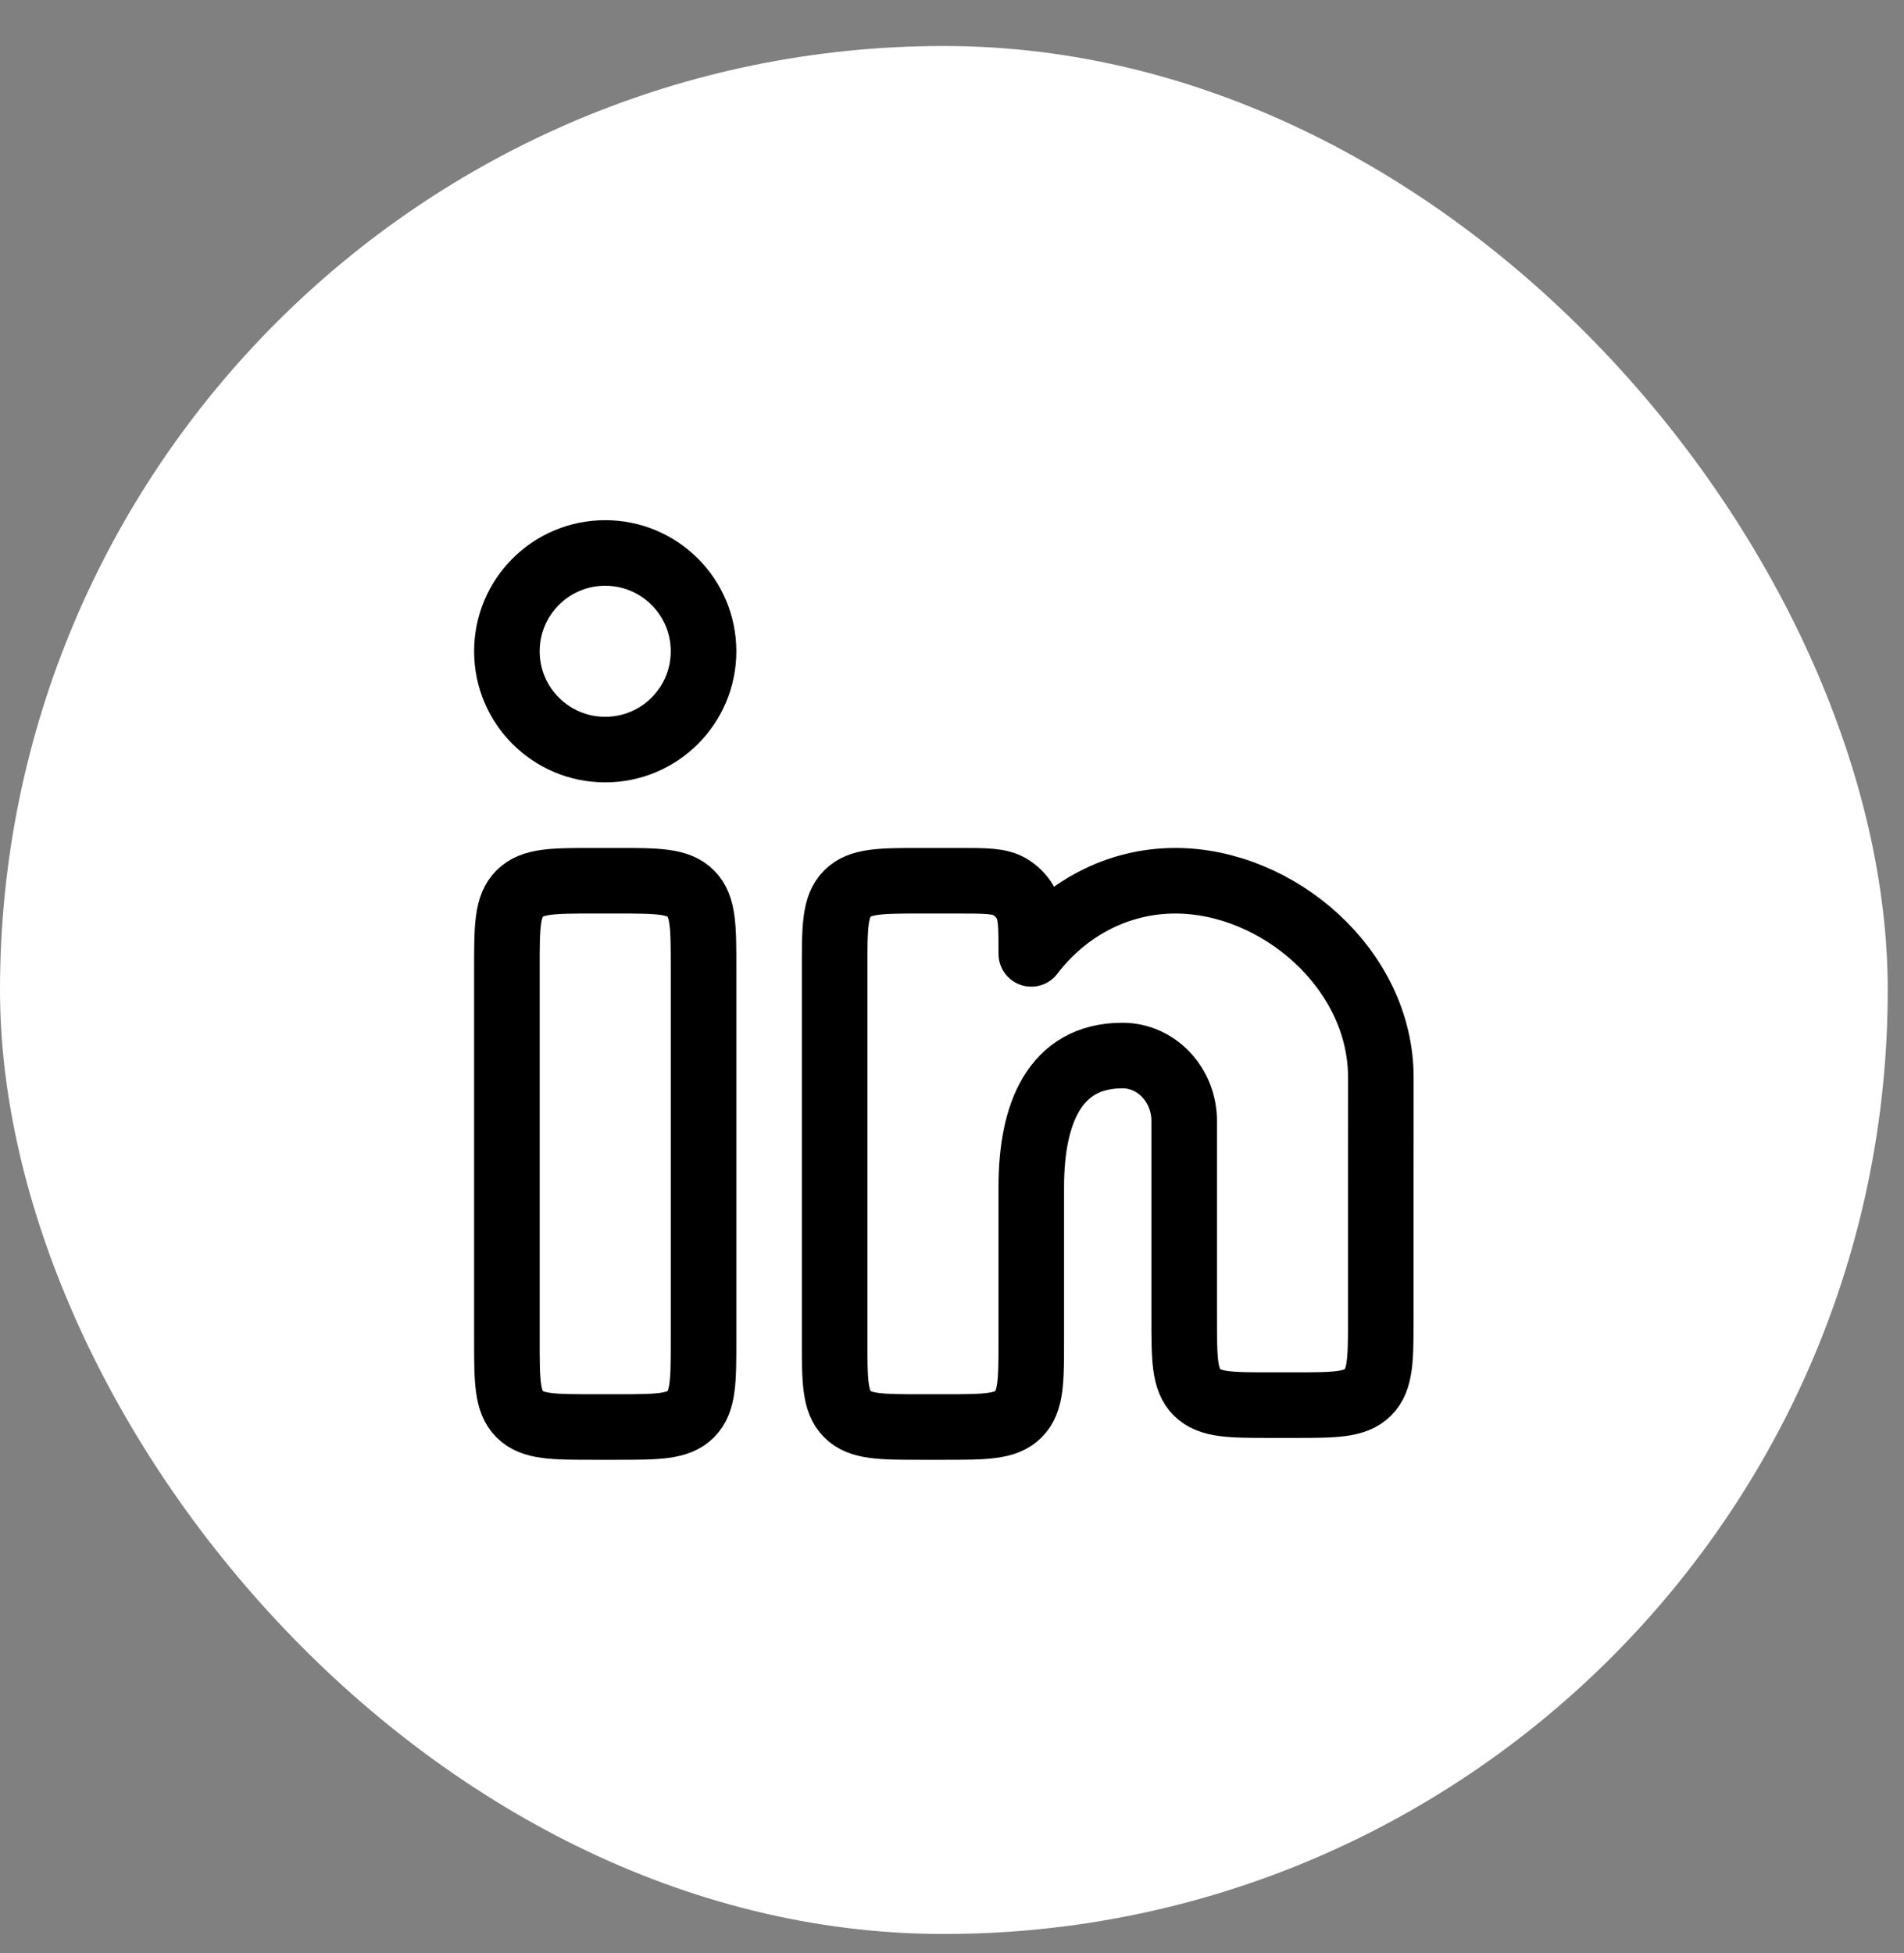 <svg width="39" height="40" viewBox="0 0 39 40" fill="none" xmlns="http://www.w3.org/2000/svg">
<rect x="0" y="0" width="39" height="40" fill="#808080" stroke="none"/>
<rect x="-6.10352e-05" y="0.942" width="38.667" height="38.667" rx="19.333" fill="white"/>
<path d="M12.62 18.038H12.173C11.329 18.038 10.907 18.038 10.645 18.3C10.383 18.562 10.383 18.984 10.383 19.828V27.436C10.383 28.28 10.383 28.701 10.645 28.964C10.907 29.226 11.329 29.226 12.173 29.226H12.62C13.464 29.226 13.886 29.226 14.149 28.964C14.411 28.701 14.411 28.28 14.411 27.436V19.828C14.411 18.984 14.411 18.562 14.149 18.3C13.886 18.038 13.464 18.038 12.62 18.038Z" stroke="black" stroke-width="1.343"/>
<path d="M14.411 13.339C14.411 14.451 13.509 15.352 12.397 15.352C11.284 15.352 10.383 14.451 10.383 13.339C10.383 12.226 11.284 11.325 12.397 11.325C13.509 11.325 14.411 12.226 14.411 13.339Z" stroke="black" stroke-width="1.343"/>
<path d="M19.625 18.038H18.886C18.042 18.038 17.62 18.038 17.358 18.3C17.096 18.562 17.096 18.984 17.096 19.828V27.436C17.096 28.28 17.096 28.701 17.358 28.964C17.62 29.226 18.042 29.226 18.886 29.226H19.334C20.177 29.226 20.599 29.226 20.861 28.964C21.124 28.701 21.124 28.28 21.124 27.436L21.124 24.303C21.124 22.82 21.596 21.618 22.992 21.618C23.69 21.618 24.256 22.219 24.256 22.96V26.988C24.256 27.832 24.256 28.254 24.518 28.516C24.781 28.778 25.203 28.778 26.046 28.778H26.493C27.337 28.778 27.758 28.778 28.02 28.516C28.283 28.254 28.283 27.832 28.283 26.989L28.284 22.066C28.284 19.841 26.169 18.038 24.074 18.038C22.882 18.038 21.819 18.622 21.124 19.536C21.124 18.972 21.124 18.69 21.001 18.481C20.924 18.348 20.813 18.238 20.68 18.16C20.471 18.038 20.189 18.038 19.625 18.038Z" stroke="black" stroke-width="1.343" stroke-linejoin="round"/>
</svg>
